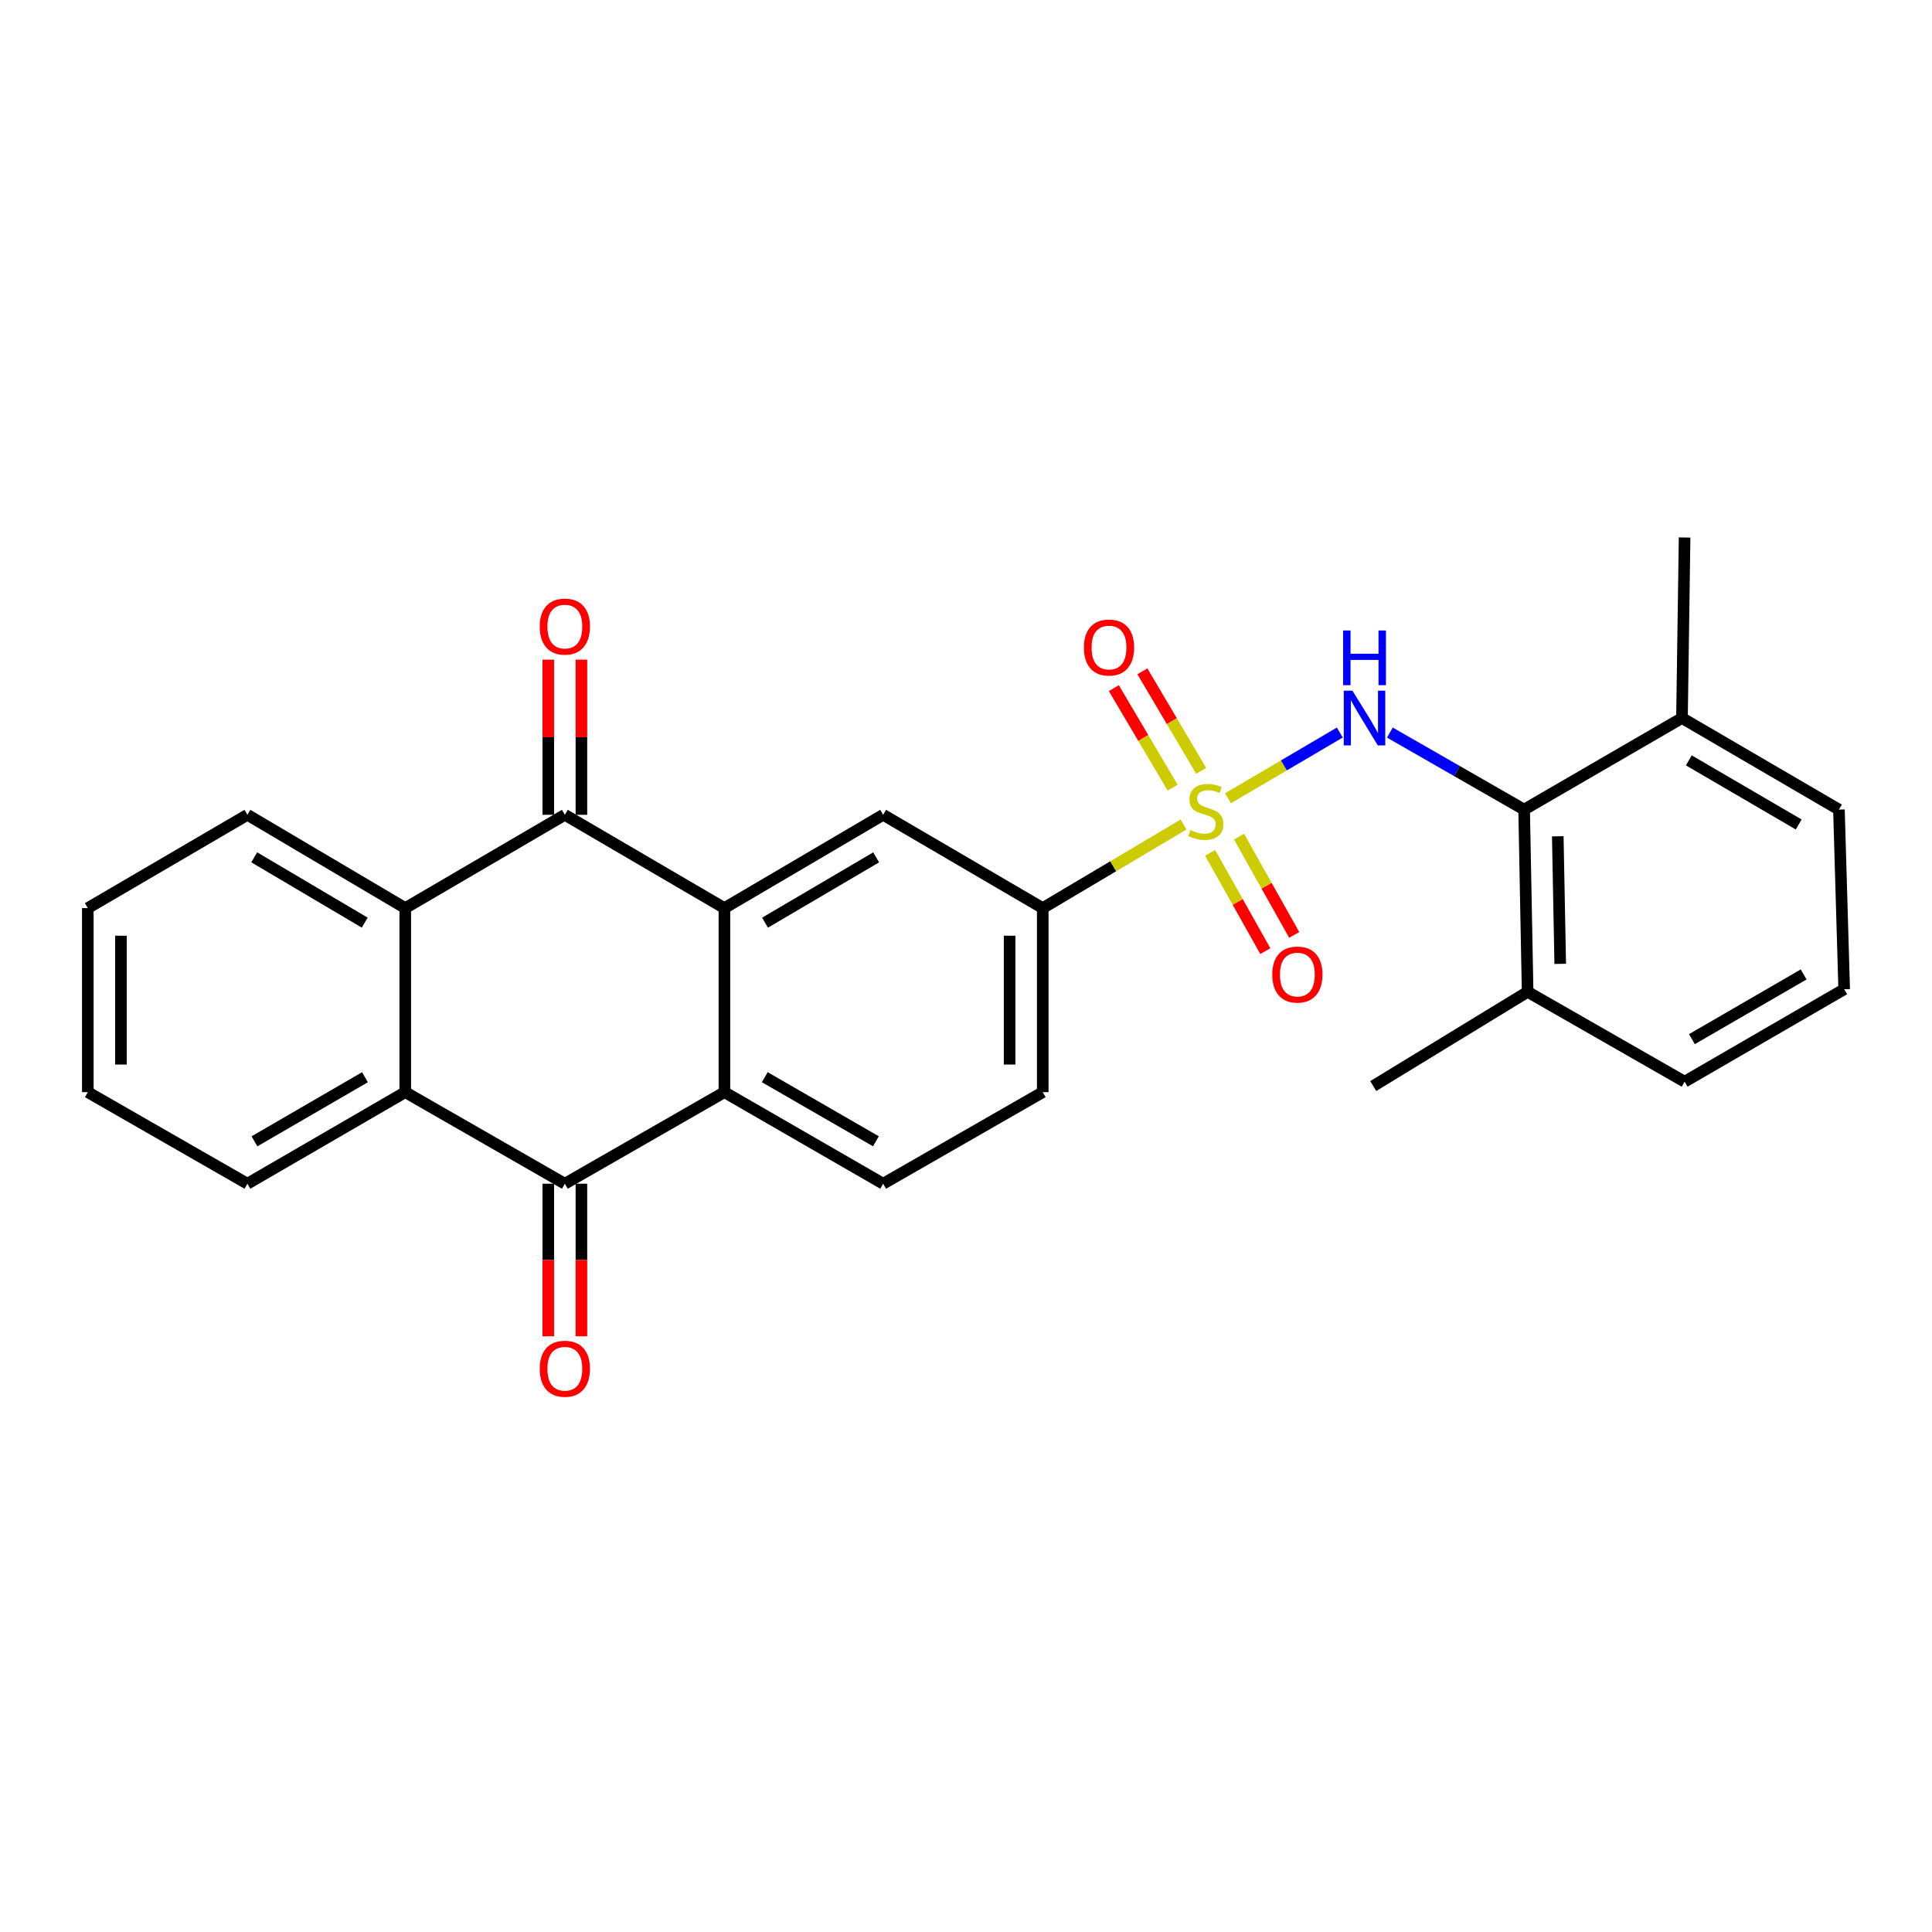 <?xml version='1.0' encoding='iso-8859-1'?>
<svg version='1.1' baseProfile='full'
              xmlns='http://www.w3.org/2000/svg'
                      xmlns:rdkit='http://www.rdkit.org/xml'
                      xmlns:xlink='http://www.w3.org/1999/xlink'
                  xml:space='preserve'
width='1000px' height='1000px' viewBox='0 0 1000 1000'>
<!-- END OF HEADER -->
<rect style='opacity:1.0;fill:#FFFFFF;stroke:none' width='1000' height='1000' x='0' y='0'> </rect>
<path class='bond-2' d='M 635.593,413.185 L 664.539,396.174' style='fill:none;fill-rule:evenodd;stroke:#CCCC00;stroke-width:6px;stroke-linecap:butt;stroke-linejoin:miter;stroke-opacity:1' />
<path class='bond-2' d='M 664.539,396.174 L 693.485,379.163' style='fill:none;fill-rule:evenodd;stroke:#0000FF;stroke-width:6px;stroke-linecap:butt;stroke-linejoin:miter;stroke-opacity:1' />
<path class='bond-7' d='M 612.596,426.769 L 576.158,448.402' style='fill:none;fill-rule:evenodd;stroke:#CCCC00;stroke-width:6px;stroke-linecap:butt;stroke-linejoin:miter;stroke-opacity:1' />
<path class='bond-7' d='M 576.158,448.402 L 539.719,470.035' style='fill:none;fill-rule:evenodd;stroke:#000000;stroke-width:6px;stroke-linecap:butt;stroke-linejoin:miter;stroke-opacity:1' />
<path class='bond-11' d='M 626.364,441.419 L 640.644,466.862' style='fill:none;fill-rule:evenodd;stroke:#CCCC00;stroke-width:6px;stroke-linecap:butt;stroke-linejoin:miter;stroke-opacity:1' />
<path class='bond-11' d='M 640.644,466.862 L 654.924,492.304' style='fill:none;fill-rule:evenodd;stroke:#FF0000;stroke-width:6px;stroke-linecap:butt;stroke-linejoin:miter;stroke-opacity:1' />
<path class='bond-11' d='M 641.318,433.025 L 655.599,458.468' style='fill:none;fill-rule:evenodd;stroke:#CCCC00;stroke-width:6px;stroke-linecap:butt;stroke-linejoin:miter;stroke-opacity:1' />
<path class='bond-11' d='M 655.599,458.468 L 669.879,483.911' style='fill:none;fill-rule:evenodd;stroke:#FF0000;stroke-width:6px;stroke-linecap:butt;stroke-linejoin:miter;stroke-opacity:1' />
<path class='bond-12' d='M 621.718,398.977 L 606.504,373.22' style='fill:none;fill-rule:evenodd;stroke:#CCCC00;stroke-width:6px;stroke-linecap:butt;stroke-linejoin:miter;stroke-opacity:1' />
<path class='bond-12' d='M 606.504,373.22 L 591.289,347.462' style='fill:none;fill-rule:evenodd;stroke:#FF0000;stroke-width:6px;stroke-linecap:butt;stroke-linejoin:miter;stroke-opacity:1' />
<path class='bond-12' d='M 606.952,407.699 L 591.738,381.941' style='fill:none;fill-rule:evenodd;stroke:#CCCC00;stroke-width:6px;stroke-linecap:butt;stroke-linejoin:miter;stroke-opacity:1' />
<path class='bond-12' d='M 591.738,381.941 L 576.524,356.184' style='fill:none;fill-rule:evenodd;stroke:#FF0000;stroke-width:6px;stroke-linecap:butt;stroke-linejoin:miter;stroke-opacity:1' />
<path class='bond-0' d='M 374.955,470.035 L 457.118,421.741' style='fill:none;fill-rule:evenodd;stroke:#000000;stroke-width:6px;stroke-linecap:butt;stroke-linejoin:miter;stroke-opacity:1' />
<path class='bond-0' d='M 395.969,477.575 L 453.483,443.77' style='fill:none;fill-rule:evenodd;stroke:#000000;stroke-width:6px;stroke-linecap:butt;stroke-linejoin:miter;stroke-opacity:1' />
<path class='bond-1' d='M 374.955,470.035 L 292.363,421.741' style='fill:none;fill-rule:evenodd;stroke:#000000;stroke-width:6px;stroke-linecap:butt;stroke-linejoin:miter;stroke-opacity:1' />
<path class='bond-27' d='M 374.955,470.035 L 374.955,565.298' style='fill:none;fill-rule:evenodd;stroke:#000000;stroke-width:6px;stroke-linecap:butt;stroke-linejoin:miter;stroke-opacity:1' />
<path class='bond-5' d='M 292.363,421.741 L 209.762,470.035' style='fill:none;fill-rule:evenodd;stroke:#000000;stroke-width:6px;stroke-linecap:butt;stroke-linejoin:miter;stroke-opacity:1' />
<path class='bond-13' d='M 300.937,421.741 L 300.937,381.589' style='fill:none;fill-rule:evenodd;stroke:#000000;stroke-width:6px;stroke-linecap:butt;stroke-linejoin:miter;stroke-opacity:1' />
<path class='bond-13' d='M 300.937,381.589 L 300.937,341.437' style='fill:none;fill-rule:evenodd;stroke:#FF0000;stroke-width:6px;stroke-linecap:butt;stroke-linejoin:miter;stroke-opacity:1' />
<path class='bond-13' d='M 283.788,421.741 L 283.788,381.589' style='fill:none;fill-rule:evenodd;stroke:#000000;stroke-width:6px;stroke-linecap:butt;stroke-linejoin:miter;stroke-opacity:1' />
<path class='bond-13' d='M 283.788,381.589 L 283.788,341.437' style='fill:none;fill-rule:evenodd;stroke:#FF0000;stroke-width:6px;stroke-linecap:butt;stroke-linejoin:miter;stroke-opacity:1' />
<path class='bond-9' d='M 719.396,379.175 L 754.141,399.11' style='fill:none;fill-rule:evenodd;stroke:#0000FF;stroke-width:6px;stroke-linecap:butt;stroke-linejoin:miter;stroke-opacity:1' />
<path class='bond-9' d='M 754.141,399.11 L 788.886,419.045' style='fill:none;fill-rule:evenodd;stroke:#000000;stroke-width:6px;stroke-linecap:butt;stroke-linejoin:miter;stroke-opacity:1' />
<path class='bond-3' d='M 292.363,612.696 L 374.955,565.298' style='fill:none;fill-rule:evenodd;stroke:#000000;stroke-width:6px;stroke-linecap:butt;stroke-linejoin:miter;stroke-opacity:1' />
<path class='bond-6' d='M 292.363,612.696 L 209.762,565.298' style='fill:none;fill-rule:evenodd;stroke:#000000;stroke-width:6px;stroke-linecap:butt;stroke-linejoin:miter;stroke-opacity:1' />
<path class='bond-14' d='M 283.788,612.696 L 283.788,652.181' style='fill:none;fill-rule:evenodd;stroke:#000000;stroke-width:6px;stroke-linecap:butt;stroke-linejoin:miter;stroke-opacity:1' />
<path class='bond-14' d='M 283.788,652.181 L 283.788,691.666' style='fill:none;fill-rule:evenodd;stroke:#FF0000;stroke-width:6px;stroke-linecap:butt;stroke-linejoin:miter;stroke-opacity:1' />
<path class='bond-14' d='M 300.937,612.696 L 300.937,652.181' style='fill:none;fill-rule:evenodd;stroke:#000000;stroke-width:6px;stroke-linecap:butt;stroke-linejoin:miter;stroke-opacity:1' />
<path class='bond-14' d='M 300.937,652.181 L 300.937,691.666' style='fill:none;fill-rule:evenodd;stroke:#FF0000;stroke-width:6px;stroke-linecap:butt;stroke-linejoin:miter;stroke-opacity:1' />
<path class='bond-4' d='M 374.955,565.298 L 457.118,612.696' style='fill:none;fill-rule:evenodd;stroke:#000000;stroke-width:6px;stroke-linecap:butt;stroke-linejoin:miter;stroke-opacity:1' />
<path class='bond-4' d='M 395.848,557.553 L 453.363,590.732' style='fill:none;fill-rule:evenodd;stroke:#000000;stroke-width:6px;stroke-linecap:butt;stroke-linejoin:miter;stroke-opacity:1' />
<path class='bond-19' d='M 209.762,470.035 L 128.056,421.741' style='fill:none;fill-rule:evenodd;stroke:#000000;stroke-width:6px;stroke-linecap:butt;stroke-linejoin:miter;stroke-opacity:1' />
<path class='bond-19' d='M 188.78,477.554 L 131.586,443.748' style='fill:none;fill-rule:evenodd;stroke:#000000;stroke-width:6px;stroke-linecap:butt;stroke-linejoin:miter;stroke-opacity:1' />
<path class='bond-29' d='M 209.762,470.035 L 209.762,565.298' style='fill:none;fill-rule:evenodd;stroke:#000000;stroke-width:6px;stroke-linecap:butt;stroke-linejoin:miter;stroke-opacity:1' />
<path class='bond-18' d='M 209.762,565.298 L 128.056,612.696' style='fill:none;fill-rule:evenodd;stroke:#000000;stroke-width:6px;stroke-linecap:butt;stroke-linejoin:miter;stroke-opacity:1' />
<path class='bond-18' d='M 188.901,557.574 L 131.707,590.753' style='fill:none;fill-rule:evenodd;stroke:#000000;stroke-width:6px;stroke-linecap:butt;stroke-linejoin:miter;stroke-opacity:1' />
<path class='bond-8' d='M 539.719,470.035 L 457.118,421.741' style='fill:none;fill-rule:evenodd;stroke:#000000;stroke-width:6px;stroke-linecap:butt;stroke-linejoin:miter;stroke-opacity:1' />
<path class='bond-15' d='M 539.719,470.035 L 539.719,565.298' style='fill:none;fill-rule:evenodd;stroke:#000000;stroke-width:6px;stroke-linecap:butt;stroke-linejoin:miter;stroke-opacity:1' />
<path class='bond-15' d='M 522.57,484.324 L 522.57,551.008' style='fill:none;fill-rule:evenodd;stroke:#000000;stroke-width:6px;stroke-linecap:butt;stroke-linejoin:miter;stroke-opacity:1' />
<path class='bond-16' d='M 788.886,419.045 L 790.696,513.374' style='fill:none;fill-rule:evenodd;stroke:#000000;stroke-width:6px;stroke-linecap:butt;stroke-linejoin:miter;stroke-opacity:1' />
<path class='bond-16' d='M 806.303,432.865 L 807.57,498.896' style='fill:none;fill-rule:evenodd;stroke:#000000;stroke-width:6px;stroke-linecap:butt;stroke-linejoin:miter;stroke-opacity:1' />
<path class='bond-17' d='M 788.886,419.045 L 870.591,371.647' style='fill:none;fill-rule:evenodd;stroke:#000000;stroke-width:6px;stroke-linecap:butt;stroke-linejoin:miter;stroke-opacity:1' />
<path class='bond-10' d='M 457.118,612.696 L 539.719,565.298' style='fill:none;fill-rule:evenodd;stroke:#000000;stroke-width:6px;stroke-linecap:butt;stroke-linejoin:miter;stroke-opacity:1' />
<path class='bond-22' d='M 790.696,513.374 L 871.944,559.877' style='fill:none;fill-rule:evenodd;stroke:#000000;stroke-width:6px;stroke-linecap:butt;stroke-linejoin:miter;stroke-opacity:1' />
<path class='bond-24' d='M 790.696,513.374 L 710.791,562.144' style='fill:none;fill-rule:evenodd;stroke:#000000;stroke-width:6px;stroke-linecap:butt;stroke-linejoin:miter;stroke-opacity:1' />
<path class='bond-21' d='M 870.591,371.647 L 951.83,419.045' style='fill:none;fill-rule:evenodd;stroke:#000000;stroke-width:6px;stroke-linecap:butt;stroke-linejoin:miter;stroke-opacity:1' />
<path class='bond-21' d='M 874.135,393.569 L 931.002,426.748' style='fill:none;fill-rule:evenodd;stroke:#000000;stroke-width:6px;stroke-linecap:butt;stroke-linejoin:miter;stroke-opacity:1' />
<path class='bond-23' d='M 870.591,371.647 L 871.944,278.204' style='fill:none;fill-rule:evenodd;stroke:#000000;stroke-width:6px;stroke-linecap:butt;stroke-linejoin:miter;stroke-opacity:1' />
<path class='bond-25' d='M 128.056,612.696 L 45.455,565.298' style='fill:none;fill-rule:evenodd;stroke:#000000;stroke-width:6px;stroke-linecap:butt;stroke-linejoin:miter;stroke-opacity:1' />
<path class='bond-26' d='M 128.056,421.741 L 45.455,470.035' style='fill:none;fill-rule:evenodd;stroke:#000000;stroke-width:6px;stroke-linecap:butt;stroke-linejoin:miter;stroke-opacity:1' />
<path class='bond-20' d='M 954.545,512.031 L 951.83,419.045' style='fill:none;fill-rule:evenodd;stroke:#000000;stroke-width:6px;stroke-linecap:butt;stroke-linejoin:miter;stroke-opacity:1' />
<path class='bond-28' d='M 954.545,512.031 L 871.944,559.877' style='fill:none;fill-rule:evenodd;stroke:#000000;stroke-width:6px;stroke-linecap:butt;stroke-linejoin:miter;stroke-opacity:1' />
<path class='bond-28' d='M 933.56,504.369 L 875.739,537.861' style='fill:none;fill-rule:evenodd;stroke:#000000;stroke-width:6px;stroke-linecap:butt;stroke-linejoin:miter;stroke-opacity:1' />
<path class='bond-30' d='M 45.455,565.298 L 45.455,470.035' style='fill:none;fill-rule:evenodd;stroke:#000000;stroke-width:6px;stroke-linecap:butt;stroke-linejoin:miter;stroke-opacity:1' />
<path class='bond-30' d='M 62.604,551.008 L 62.604,484.324' style='fill:none;fill-rule:evenodd;stroke:#000000;stroke-width:6px;stroke-linecap:butt;stroke-linejoin:miter;stroke-opacity:1' />
<path  class='atom-0' d='M 616.131 429.641
Q 616.451 429.761, 617.771 430.321
Q 619.091 430.881, 620.531 431.241
Q 622.011 431.561, 623.451 431.561
Q 626.131 431.561, 627.691 430.281
Q 629.251 428.961, 629.251 426.681
Q 629.251 425.121, 628.451 424.161
Q 627.691 423.201, 626.491 422.681
Q 625.291 422.161, 623.291 421.561
Q 620.771 420.801, 619.251 420.081
Q 617.771 419.361, 616.691 417.841
Q 615.651 416.321, 615.651 413.761
Q 615.651 410.201, 618.051 408.001
Q 620.491 405.801, 625.291 405.801
Q 628.571 405.801, 632.291 407.361
L 631.371 410.441
Q 627.971 409.041, 625.411 409.041
Q 622.651 409.041, 621.131 410.201
Q 619.611 411.321, 619.651 413.281
Q 619.651 414.801, 620.411 415.721
Q 621.211 416.641, 622.331 417.161
Q 623.491 417.681, 625.411 418.281
Q 627.971 419.081, 629.491 419.881
Q 631.011 420.681, 632.091 422.321
Q 633.211 423.921, 633.211 426.681
Q 633.211 430.601, 630.571 432.721
Q 627.971 434.801, 623.611 434.801
Q 621.091 434.801, 619.171 434.241
Q 617.291 433.721, 615.051 432.801
L 616.131 429.641
' fill='#CCCC00'/>
<path  class='atom-3' d='M 700.015 357.487
L 709.295 372.487
Q 710.215 373.967, 711.695 376.647
Q 713.175 379.327, 713.255 379.487
L 713.255 357.487
L 717.015 357.487
L 717.015 385.807
L 713.135 385.807
L 703.175 369.407
Q 702.015 367.487, 700.775 365.287
Q 699.575 363.087, 699.215 362.407
L 699.215 385.807
L 695.535 385.807
L 695.535 357.487
L 700.015 357.487
' fill='#0000FF'/>
<path  class='atom-3' d='M 695.195 326.335
L 699.035 326.335
L 699.035 338.375
L 713.515 338.375
L 713.515 326.335
L 717.355 326.335
L 717.355 354.655
L 713.515 354.655
L 713.515 341.575
L 699.035 341.575
L 699.035 354.655
L 695.195 354.655
L 695.195 326.335
' fill='#0000FF'/>
<path  class='atom-12' d='M 658.519 504.432
Q 658.519 497.632, 661.879 493.832
Q 665.239 490.032, 671.519 490.032
Q 677.799 490.032, 681.159 493.832
Q 684.519 497.632, 684.519 504.432
Q 684.519 511.312, 681.119 515.232
Q 677.719 519.112, 671.519 519.112
Q 665.279 519.112, 661.879 515.232
Q 658.519 511.352, 658.519 504.432
M 671.519 515.912
Q 675.839 515.912, 678.159 513.032
Q 680.519 510.112, 680.519 504.432
Q 680.519 498.872, 678.159 496.072
Q 675.839 493.232, 671.519 493.232
Q 667.199 493.232, 664.839 496.032
Q 662.519 498.832, 662.519 504.432
Q 662.519 510.152, 664.839 513.032
Q 667.199 515.912, 671.519 515.912
' fill='#FF0000'/>
<path  class='atom-13' d='M 561.017 335.161
Q 561.017 328.361, 564.377 324.561
Q 567.737 320.761, 574.017 320.761
Q 580.297 320.761, 583.657 324.561
Q 587.017 328.361, 587.017 335.161
Q 587.017 342.041, 583.617 345.961
Q 580.217 349.841, 574.017 349.841
Q 567.777 349.841, 564.377 345.961
Q 561.017 342.081, 561.017 335.161
M 574.017 346.641
Q 578.337 346.641, 580.657 343.761
Q 583.017 340.841, 583.017 335.161
Q 583.017 329.601, 580.657 326.801
Q 578.337 323.961, 574.017 323.961
Q 569.697 323.961, 567.337 326.761
Q 565.017 329.561, 565.017 335.161
Q 565.017 340.881, 567.337 343.761
Q 569.697 346.641, 574.017 346.641
' fill='#FF0000'/>
<path  class='atom-14' d='M 279.363 324.319
Q 279.363 317.519, 282.723 313.719
Q 286.083 309.919, 292.363 309.919
Q 298.643 309.919, 302.003 313.719
Q 305.363 317.519, 305.363 324.319
Q 305.363 331.199, 301.963 335.119
Q 298.563 338.999, 292.363 338.999
Q 286.123 338.999, 282.723 335.119
Q 279.363 331.239, 279.363 324.319
M 292.363 335.799
Q 296.683 335.799, 299.003 332.919
Q 301.363 329.999, 301.363 324.319
Q 301.363 318.759, 299.003 315.959
Q 296.683 313.119, 292.363 313.119
Q 288.043 313.119, 285.683 315.919
Q 283.363 318.719, 283.363 324.319
Q 283.363 330.039, 285.683 332.919
Q 288.043 335.799, 292.363 335.799
' fill='#FF0000'/>
<path  class='atom-15' d='M 279.363 708.458
Q 279.363 701.658, 282.723 697.858
Q 286.083 694.058, 292.363 694.058
Q 298.643 694.058, 302.003 697.858
Q 305.363 701.658, 305.363 708.458
Q 305.363 715.338, 301.963 719.258
Q 298.563 723.138, 292.363 723.138
Q 286.123 723.138, 282.723 719.258
Q 279.363 715.378, 279.363 708.458
M 292.363 719.938
Q 296.683 719.938, 299.003 717.058
Q 301.363 714.138, 301.363 708.458
Q 301.363 702.898, 299.003 700.098
Q 296.683 697.258, 292.363 697.258
Q 288.043 697.258, 285.683 700.058
Q 283.363 702.858, 283.363 708.458
Q 283.363 714.178, 285.683 717.058
Q 288.043 719.938, 292.363 719.938
' fill='#FF0000'/>
</svg>
